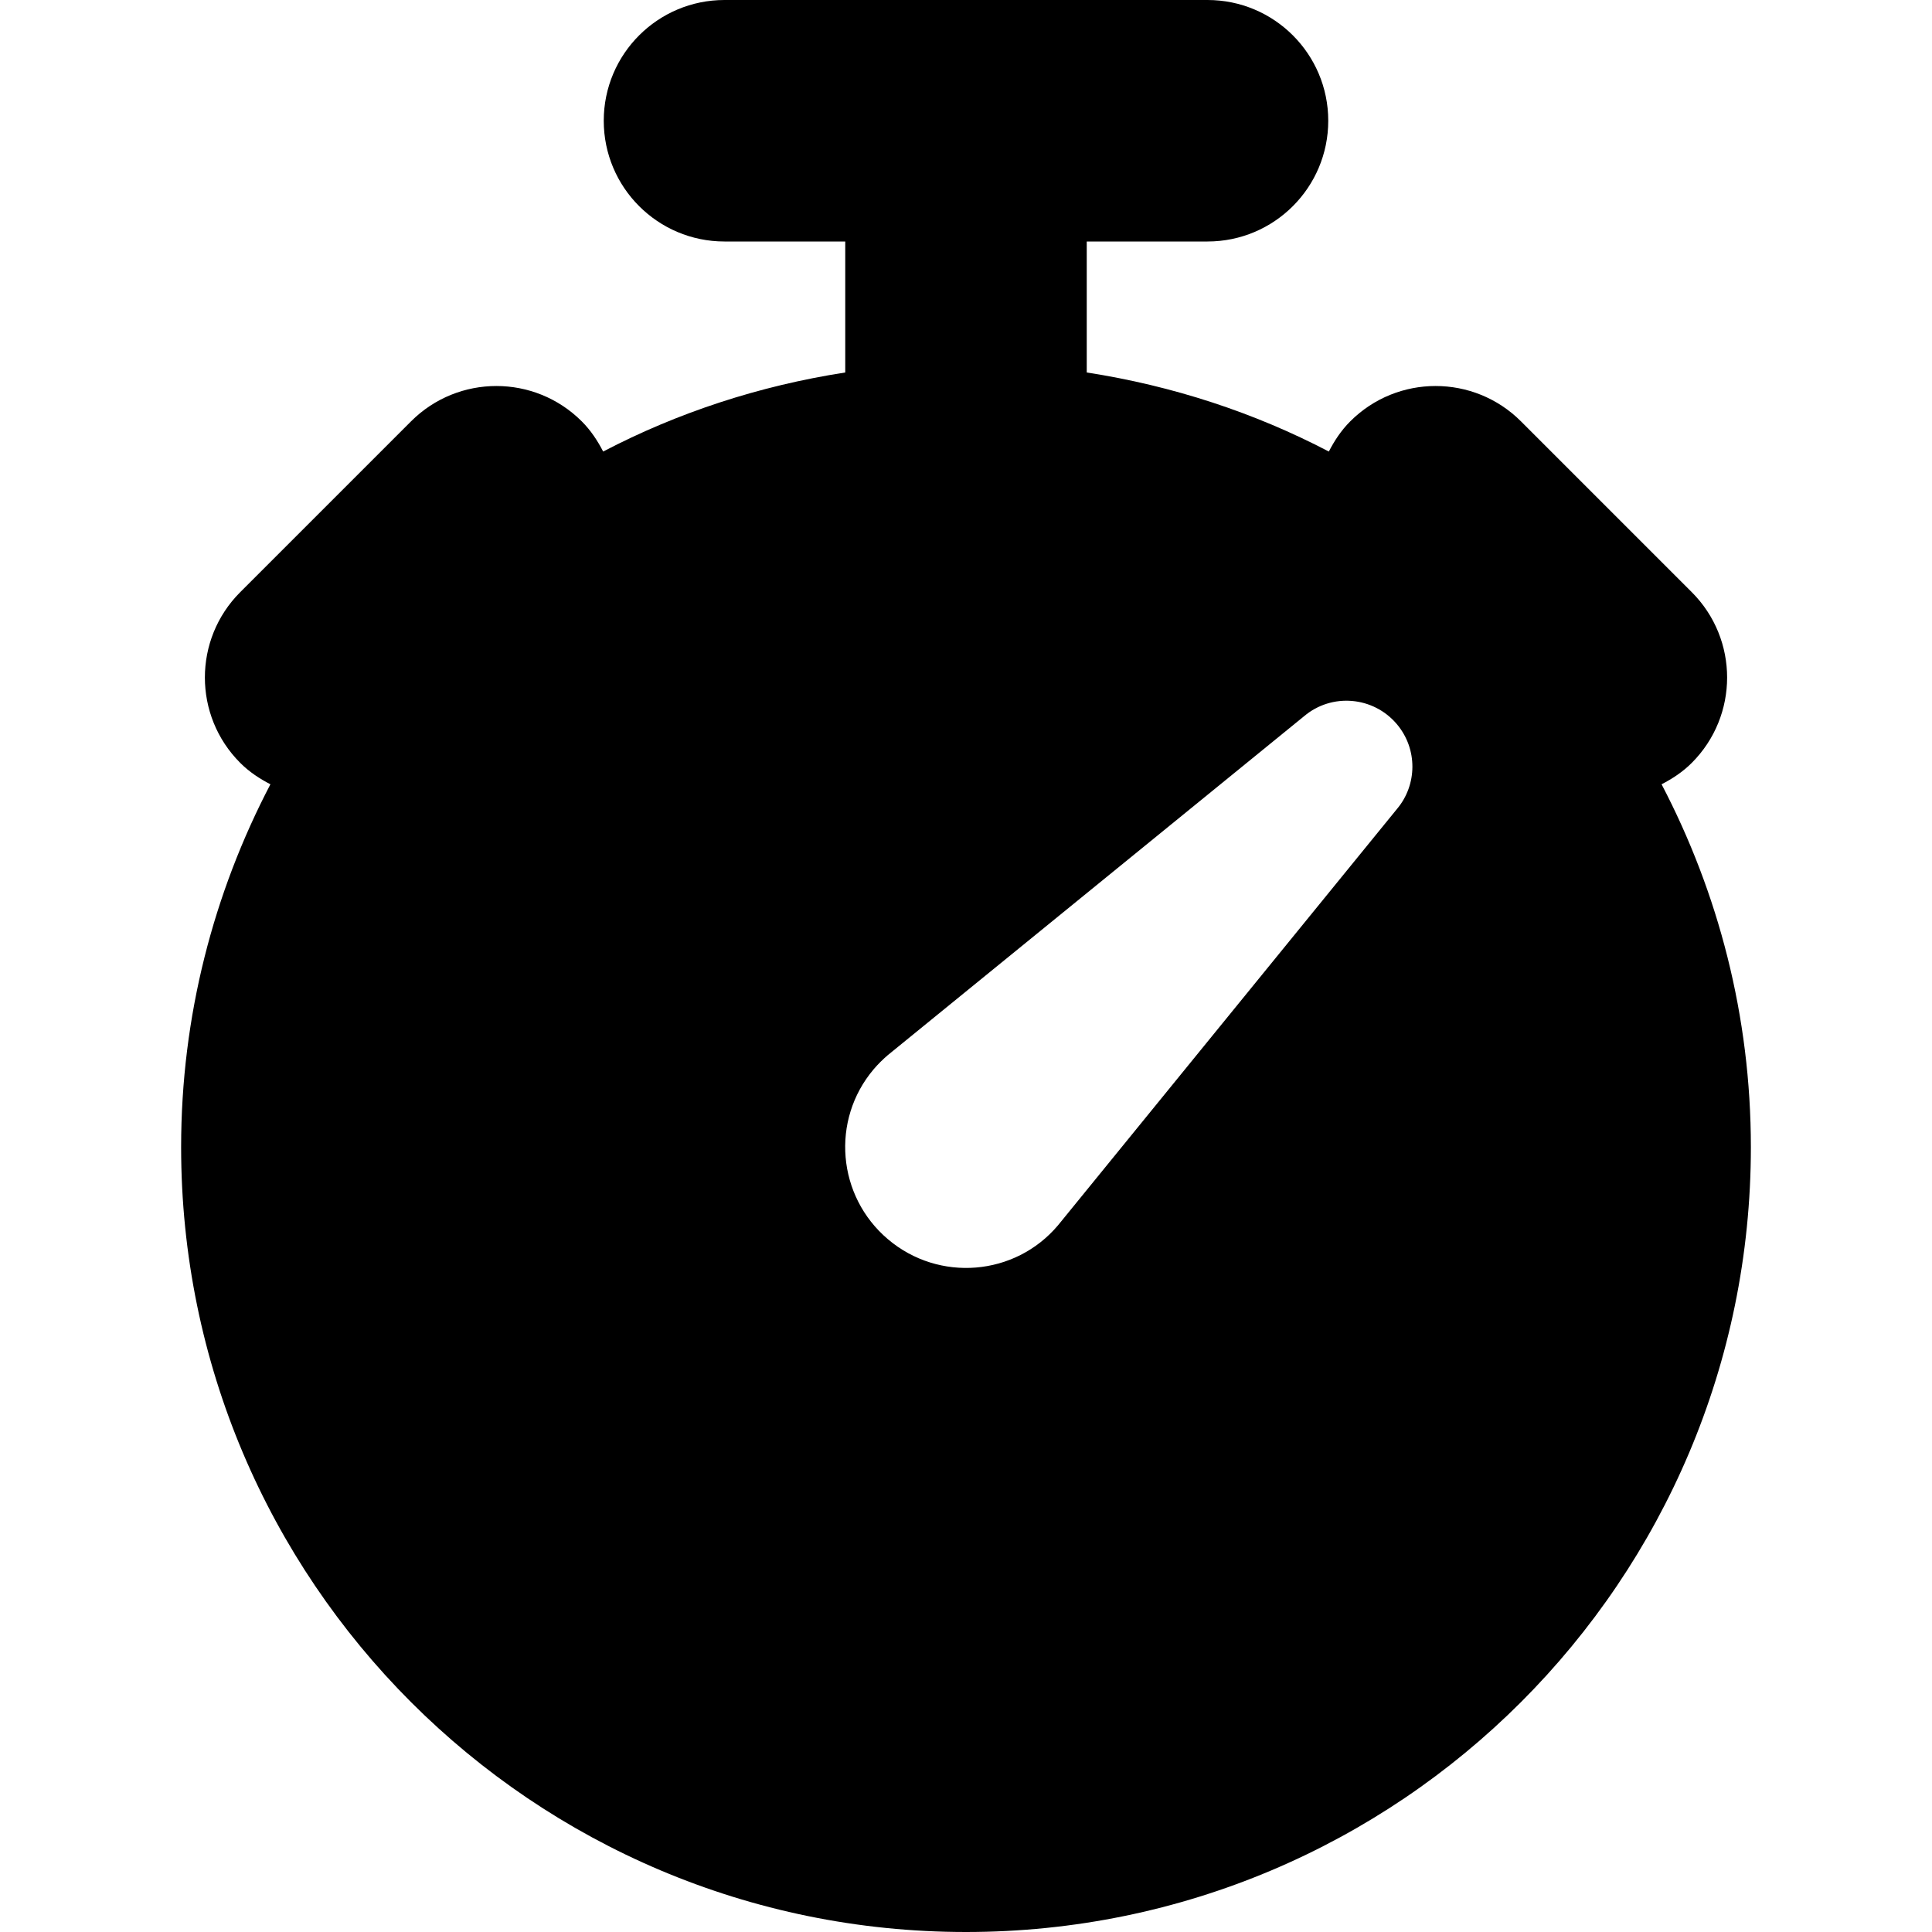 <?xml version="1.0" encoding="iso-8859-1"?>
<!-- Generator: Adobe Illustrator 18.0.0, SVG Export Plug-In . SVG Version: 6.00 Build 0)  -->
<!DOCTYPE svg PUBLIC "-//W3C//DTD SVG 1.1//EN" "http://www.w3.org/Graphics/SVG/1.1/DTD/svg11.dtd">
<svg version="1.1" id="Capa_1" xmlns="http://www.w3.org/2000/svg" xmlns:xlink="http://www.w3.org/1999/xlink" x="0px" y="0px"
	 viewBox="0 0 512 512" style="enable-background:new 0 0 512 512;" xml:space="preserve">
<path d="M440.336,207.844c2.859-1.477,5.602-3.27,7.996-5.668c12.496-12.496,12.496-32.758,0-45.254l-45.254-45.254
	c-12.496-12.496-32.758-12.496-45.254,0c-2.398,2.395-4.191,5.137-5.668,7.996c-19.73-10.313-41.34-17.418-64.156-20.953V64h32
	c17.672,0,32-14.328,32-32S337.672,0,320,0H192c-17.672,0-32,14.328-32,32s14.328,32,32,32h32v34.711
	c-22.816,3.535-44.426,10.641-64.156,20.953c-1.477-2.859-3.27-5.602-5.668-7.996c-12.496-12.496-32.758-12.496-45.254,0
	l-45.254,45.254c-12.496,12.496-12.496,32.758,0,45.254c2.395,2.398,5.137,4.191,7.996,5.668C56.621,236.617,48,269.281,48,304
	c0,114.875,93.125,208,208,208s208-93.125,208-208C464,269.281,455.379,236.617,440.336,207.844z M370.195,214.406l-89.828,110.332
	c-11.383,13.457-31.547,15.109-45.035,3.688c-13.492-11.418-15.199-31.586-3.816-45.043c1.121-1.328,2.469-2.652,3.746-3.75
	l110.332-89.828c7.34-6.207,18.34-5.273,24.57,2.082C375.754,198.492,375.594,208.031,370.195,214.406z"/>
<g>
</g>
<g>
</g>
<g>
</g>
<g>
</g>
<g>
</g>
<g>
</g>
<g>
</g>
<g>
</g>
<g>
</g>
<g>
</g>
<g>
</g>
<g>
</g>
<g>
</g>
<g>
</g>
<g>
</g>
</svg>
